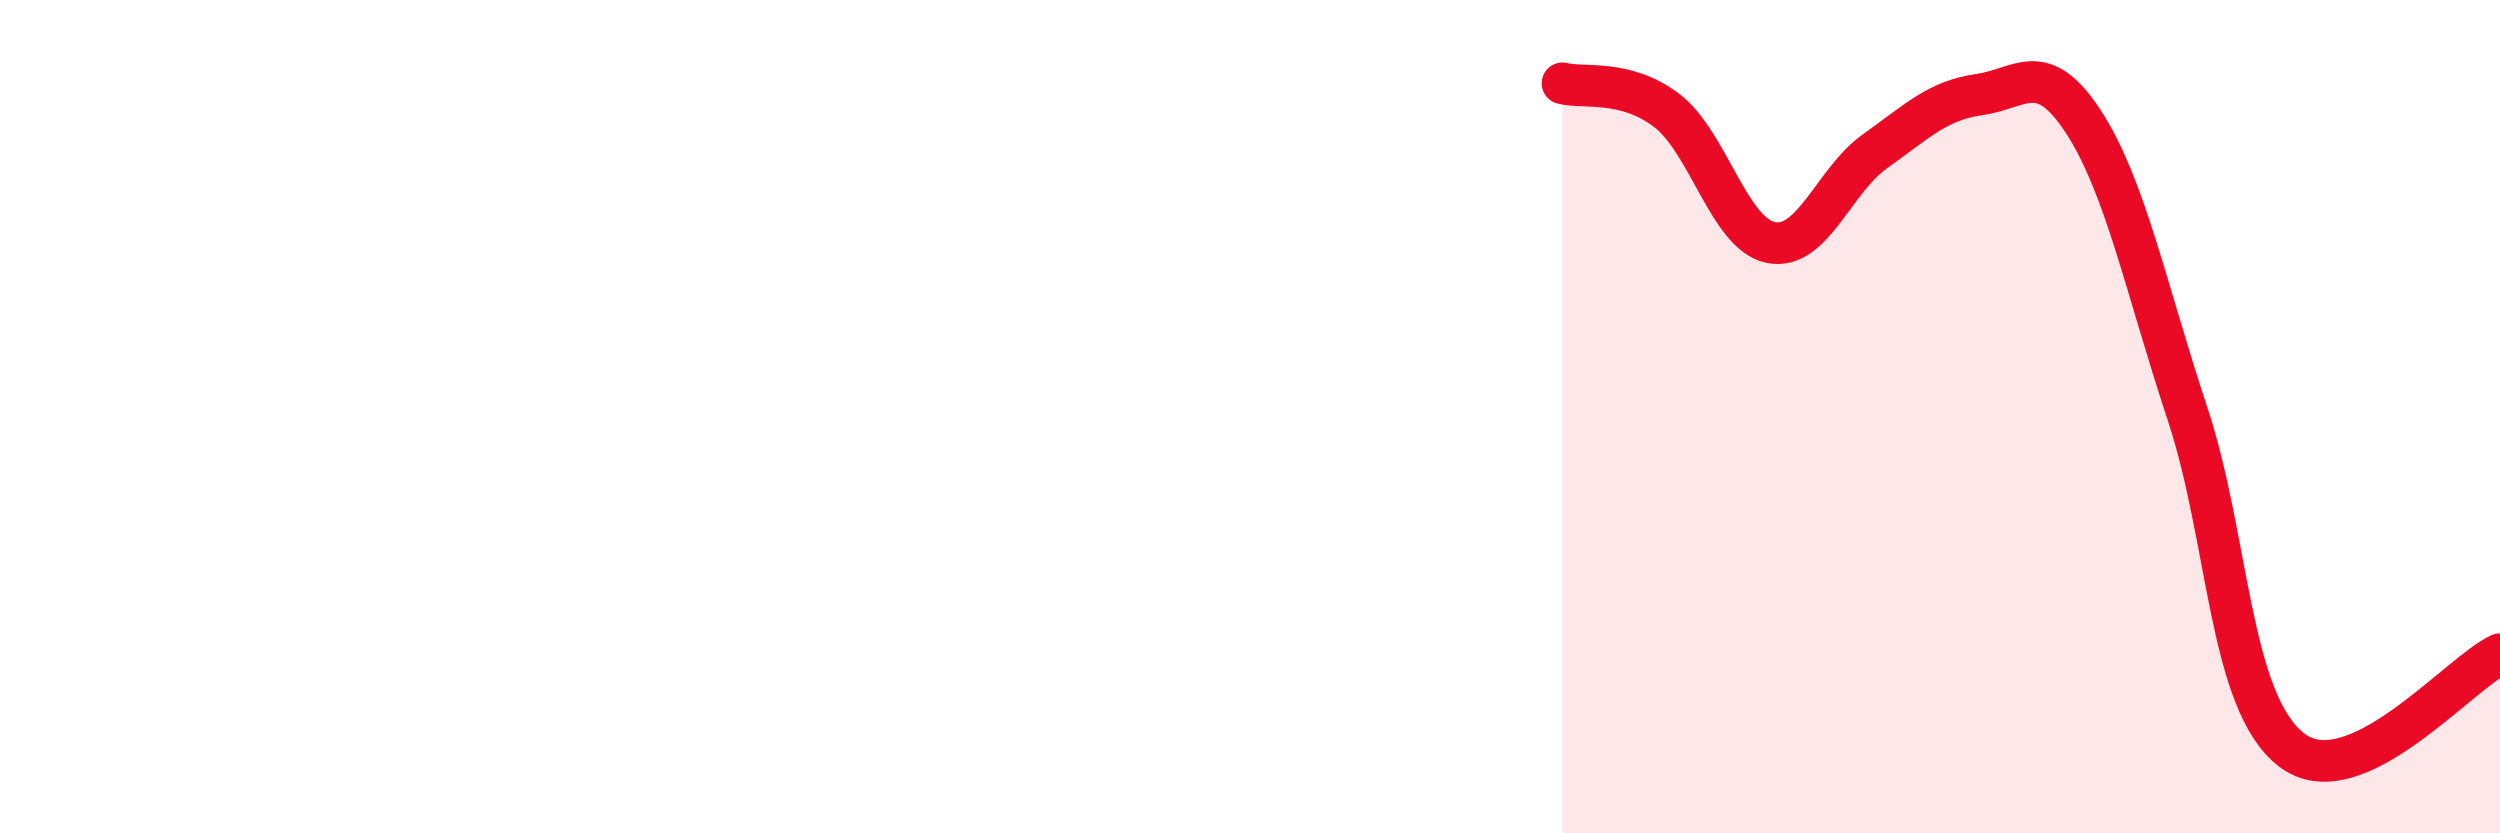 
    <svg width="60" height="20" viewBox="0 0 60 20" xmlns="http://www.w3.org/2000/svg">
      <path
        d="M 37.5,2 C 38,2.13 39,1.89 40,2.65 C 41,3.41 41.5,5.62 42.5,5.82 C 43.5,6.02 44,4.34 45,3.63 C 46,2.92 46.5,2.41 47.5,2.27 C 48.5,2.13 49,1.39 50,2.92 C 51,4.45 51.5,6.91 52.5,9.93 C 53.5,12.95 53.5,16.85 55,18 C 56.5,19.15 59,16.16 60,15.7L60 20L37.5 20Z"
        fill="#EB0A25"
        opacity="0.1"
        stroke-linecap="round"
        stroke-linejoin="round"
      />
      <path
        d="M 37.5,2 C 38,2.13 39,1.89 40,2.65 C 41,3.41 41.5,5.62 42.5,5.82 C 43.5,6.02 44,4.34 45,3.63 C 46,2.92 46.5,2.41 47.5,2.27 C 48.5,2.13 49,1.39 50,2.92 C 51,4.45 51.5,6.91 52.5,9.93 C 53.5,12.95 53.5,16.85 55,18 C 56.5,19.15 59,16.16 60,15.7"
        stroke="#EB0A25"
        stroke-width="1"
        fill="none"
        stroke-linecap="round"
        stroke-linejoin="round"
      />
    </svg>
  